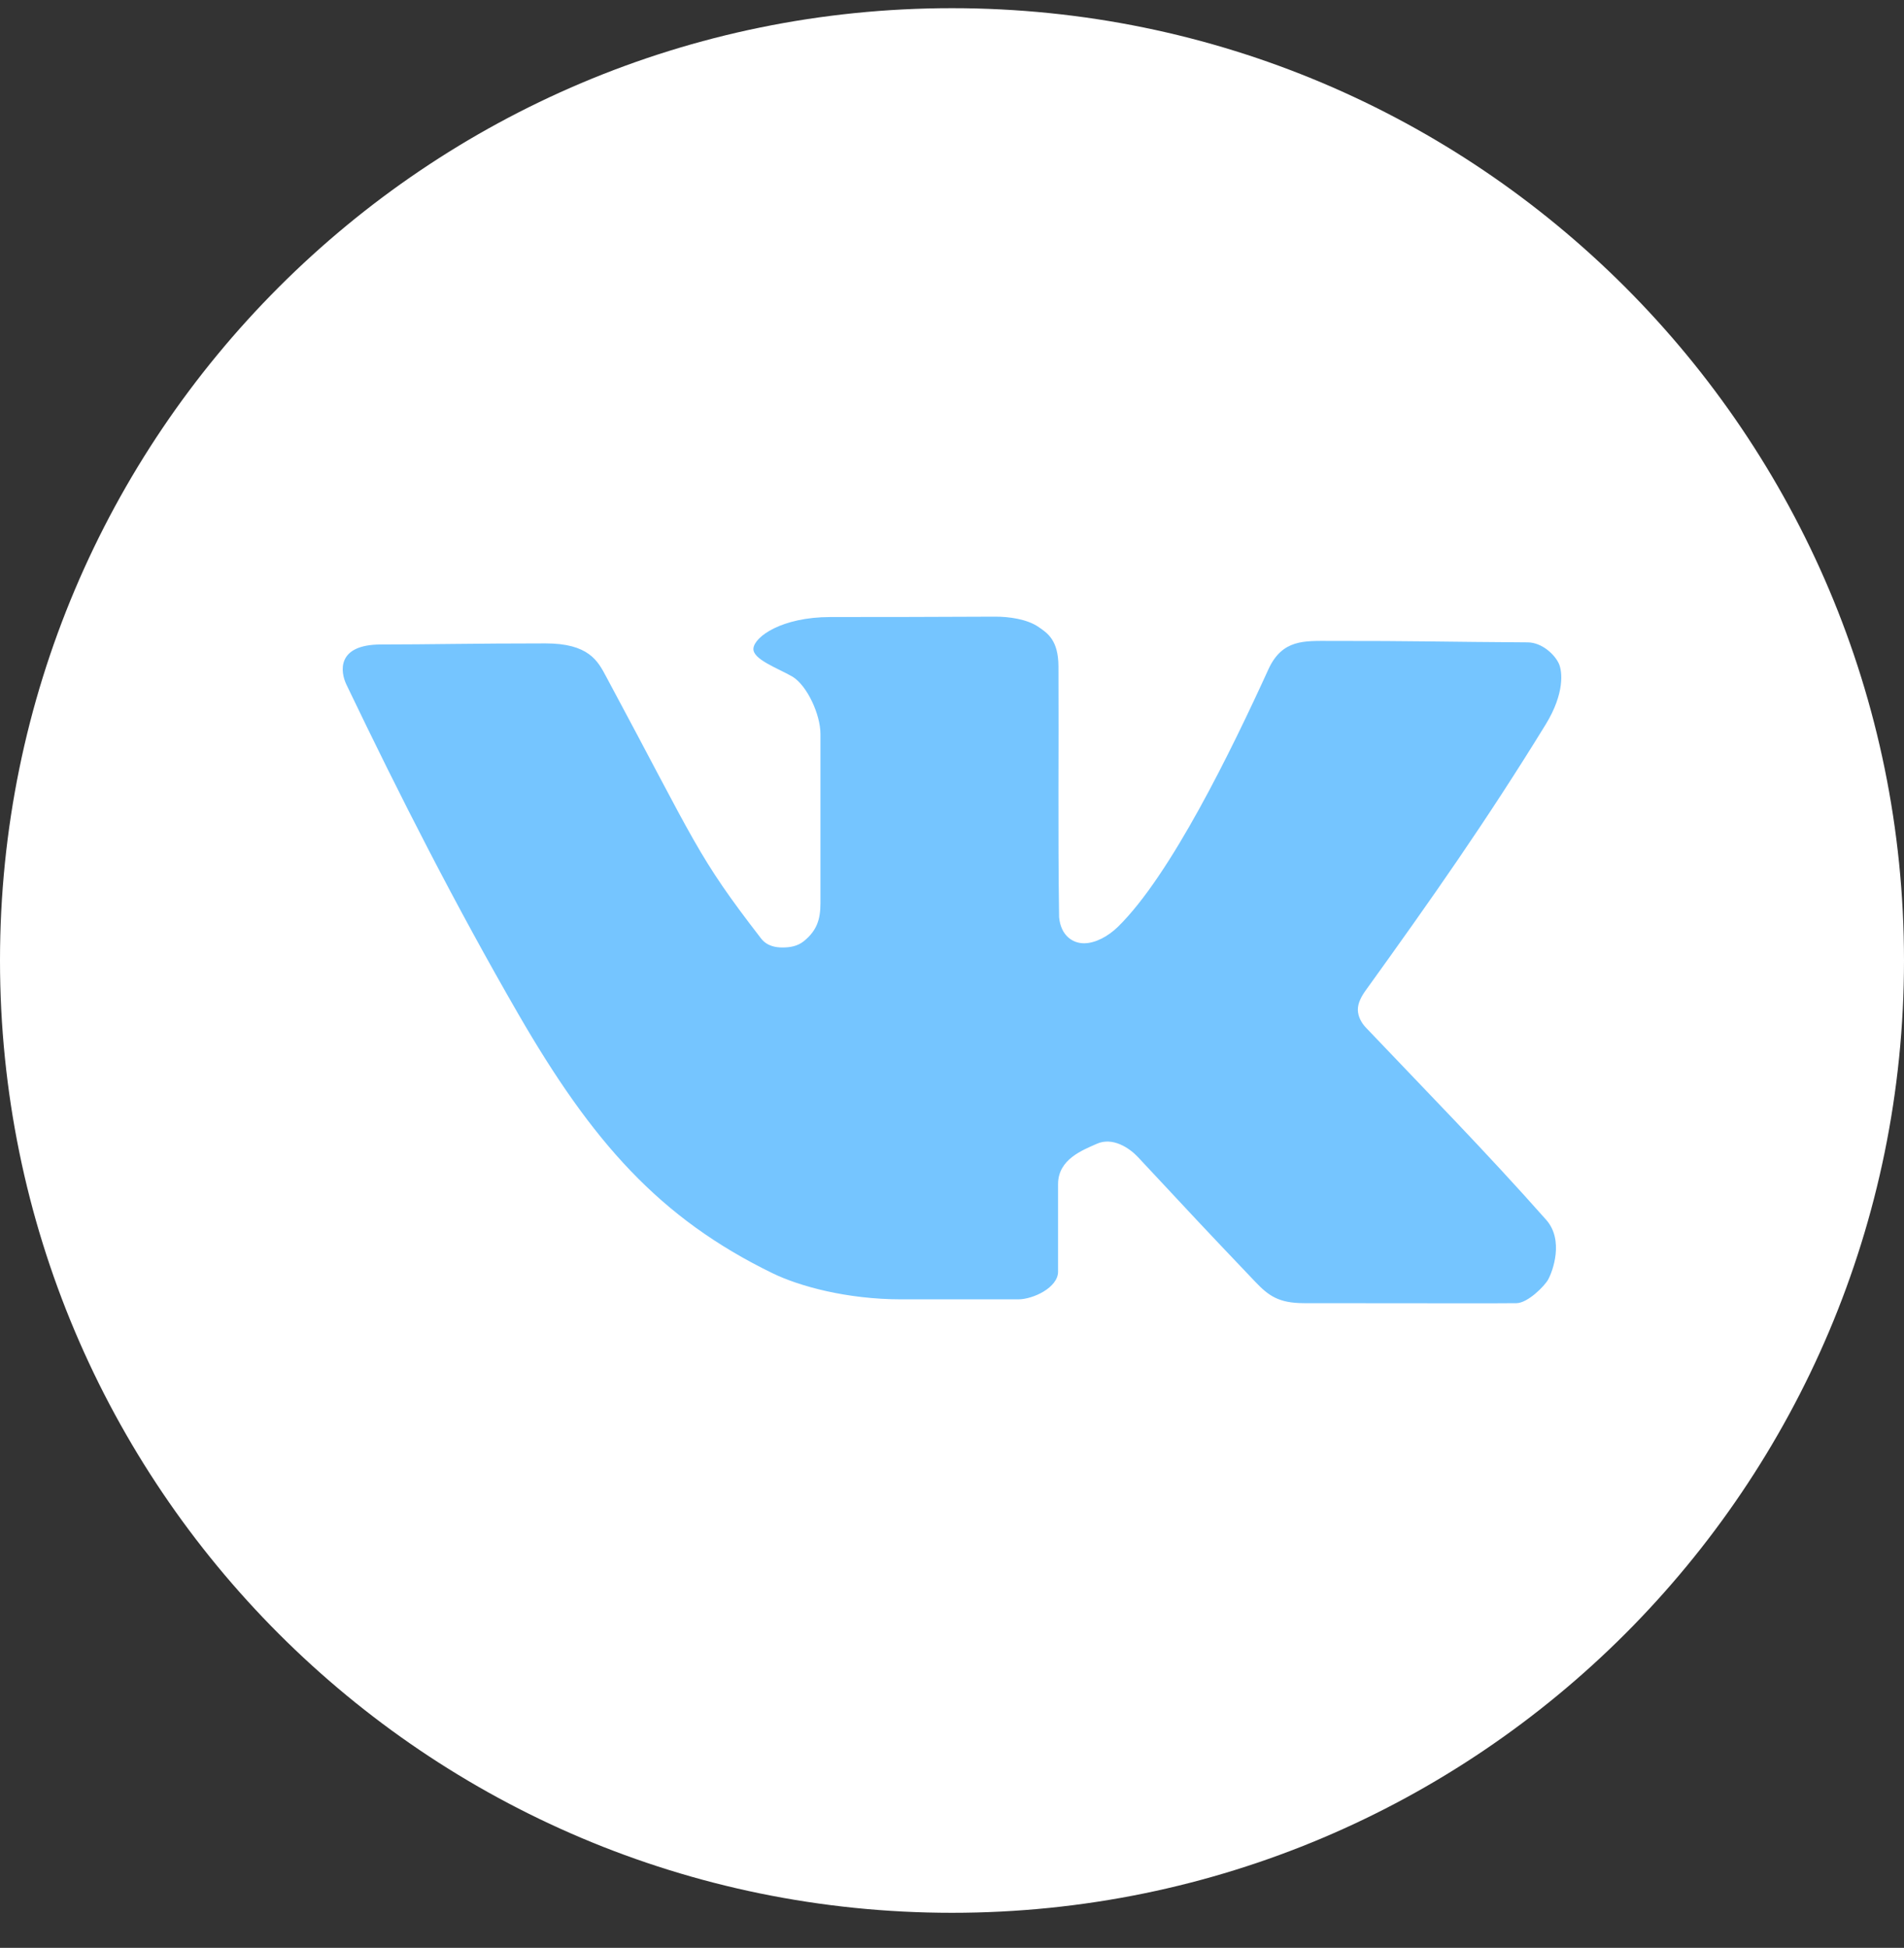 <?xml version="1.0" encoding="UTF-8"?> <svg xmlns="http://www.w3.org/2000/svg" width="44" height="45" viewBox="0 0 44 45" fill="none"><rect x="0" y="0" width="44" height="45" fill="#333333" stroke="none"/><g clip-path="url(#clip0_181_7644)"><g clip-path="url(#clip1_181_7644)"><g clip-path="url(#clip2_181_7644)"><path d="M44 22.189C44 10.039 34.15 0.189 22 0.189C9.85 0.189 0 10.039 0 22.189C0 34.34 9.85 44.19 22 44.19C34.15 44.19 44 34.34 44 22.189Z" fill="white"></path><path d="M22.992 14.246C21.494 14.253 20.538 14.255 19.191 14.255C18.064 14.255 17.431 14.711 17.411 14.983C17.392 15.232 17.968 15.433 18.317 15.634C18.655 15.844 18.96 16.508 18.96 16.957V20.87C18.96 21.242 18.875 21.502 18.575 21.744C18.431 21.859 18.261 21.89 18.077 21.889C17.929 21.888 17.726 21.86 17.587 21.68C16.102 19.759 16.098 19.521 14.018 15.65C13.917 15.462 13.818 15.263 13.611 15.113C13.405 14.963 13.099 14.864 12.608 14.864C10.937 14.864 9.905 14.889 8.806 14.889C7.766 14.889 7.866 15.527 8.006 15.817C9.253 18.417 10.519 20.9 11.974 23.42C13.679 26.372 15.237 28.144 17.86 29.418C18.468 29.713 19.566 30.018 20.834 30.018H23.529C23.875 30.018 24.451 29.745 24.451 29.378V27.356C24.451 26.778 25.027 26.568 25.342 26.426C25.712 26.258 26.101 26.522 26.297 26.731C27.803 28.342 27.632 28.167 29.005 29.609C29.315 29.935 29.549 30.106 30.136 30.106C34.096 30.106 34.099 30.114 35.044 30.106C35.304 30.104 35.69 29.715 35.775 29.563C35.887 29.363 36.143 28.647 35.733 28.183C34.341 26.61 32.923 25.169 31.564 23.739C31.46 23.63 31.382 23.483 31.379 23.332C31.376 23.168 31.468 23.008 31.564 22.875C33.088 20.759 34.348 18.967 35.717 16.741C36.163 16.017 36.105 15.505 36.023 15.329C35.929 15.124 35.637 14.842 35.302 14.84C33.472 14.83 32.681 14.804 30.73 14.807C30.147 14.808 29.631 14.763 29.311 15.465C28.453 17.345 27.054 20.215 25.839 21.407C25.615 21.628 25.315 21.791 25.054 21.792C24.792 21.794 24.514 21.616 24.475 21.189C24.445 19.143 24.47 17.397 24.46 15.392C24.457 14.78 24.198 14.622 24.002 14.486C23.736 14.302 23.316 14.245 22.992 14.246Z" fill="#75C5FF"></path></g></g></g><defs><clipPath id="clip0_181_7644"><rect width="44" height="44" fill="white" transform="translate(0 0.189)"></rect></clipPath><clipPath id="clip1_181_7644"><rect width="44" height="44" fill="white" transform="translate(0 0.189)"></rect></clipPath><clipPath id="clip2_181_7644"><rect width="44" height="44" fill="white" transform="translate(0 0.189)"></rect></clipPath></defs></svg> 